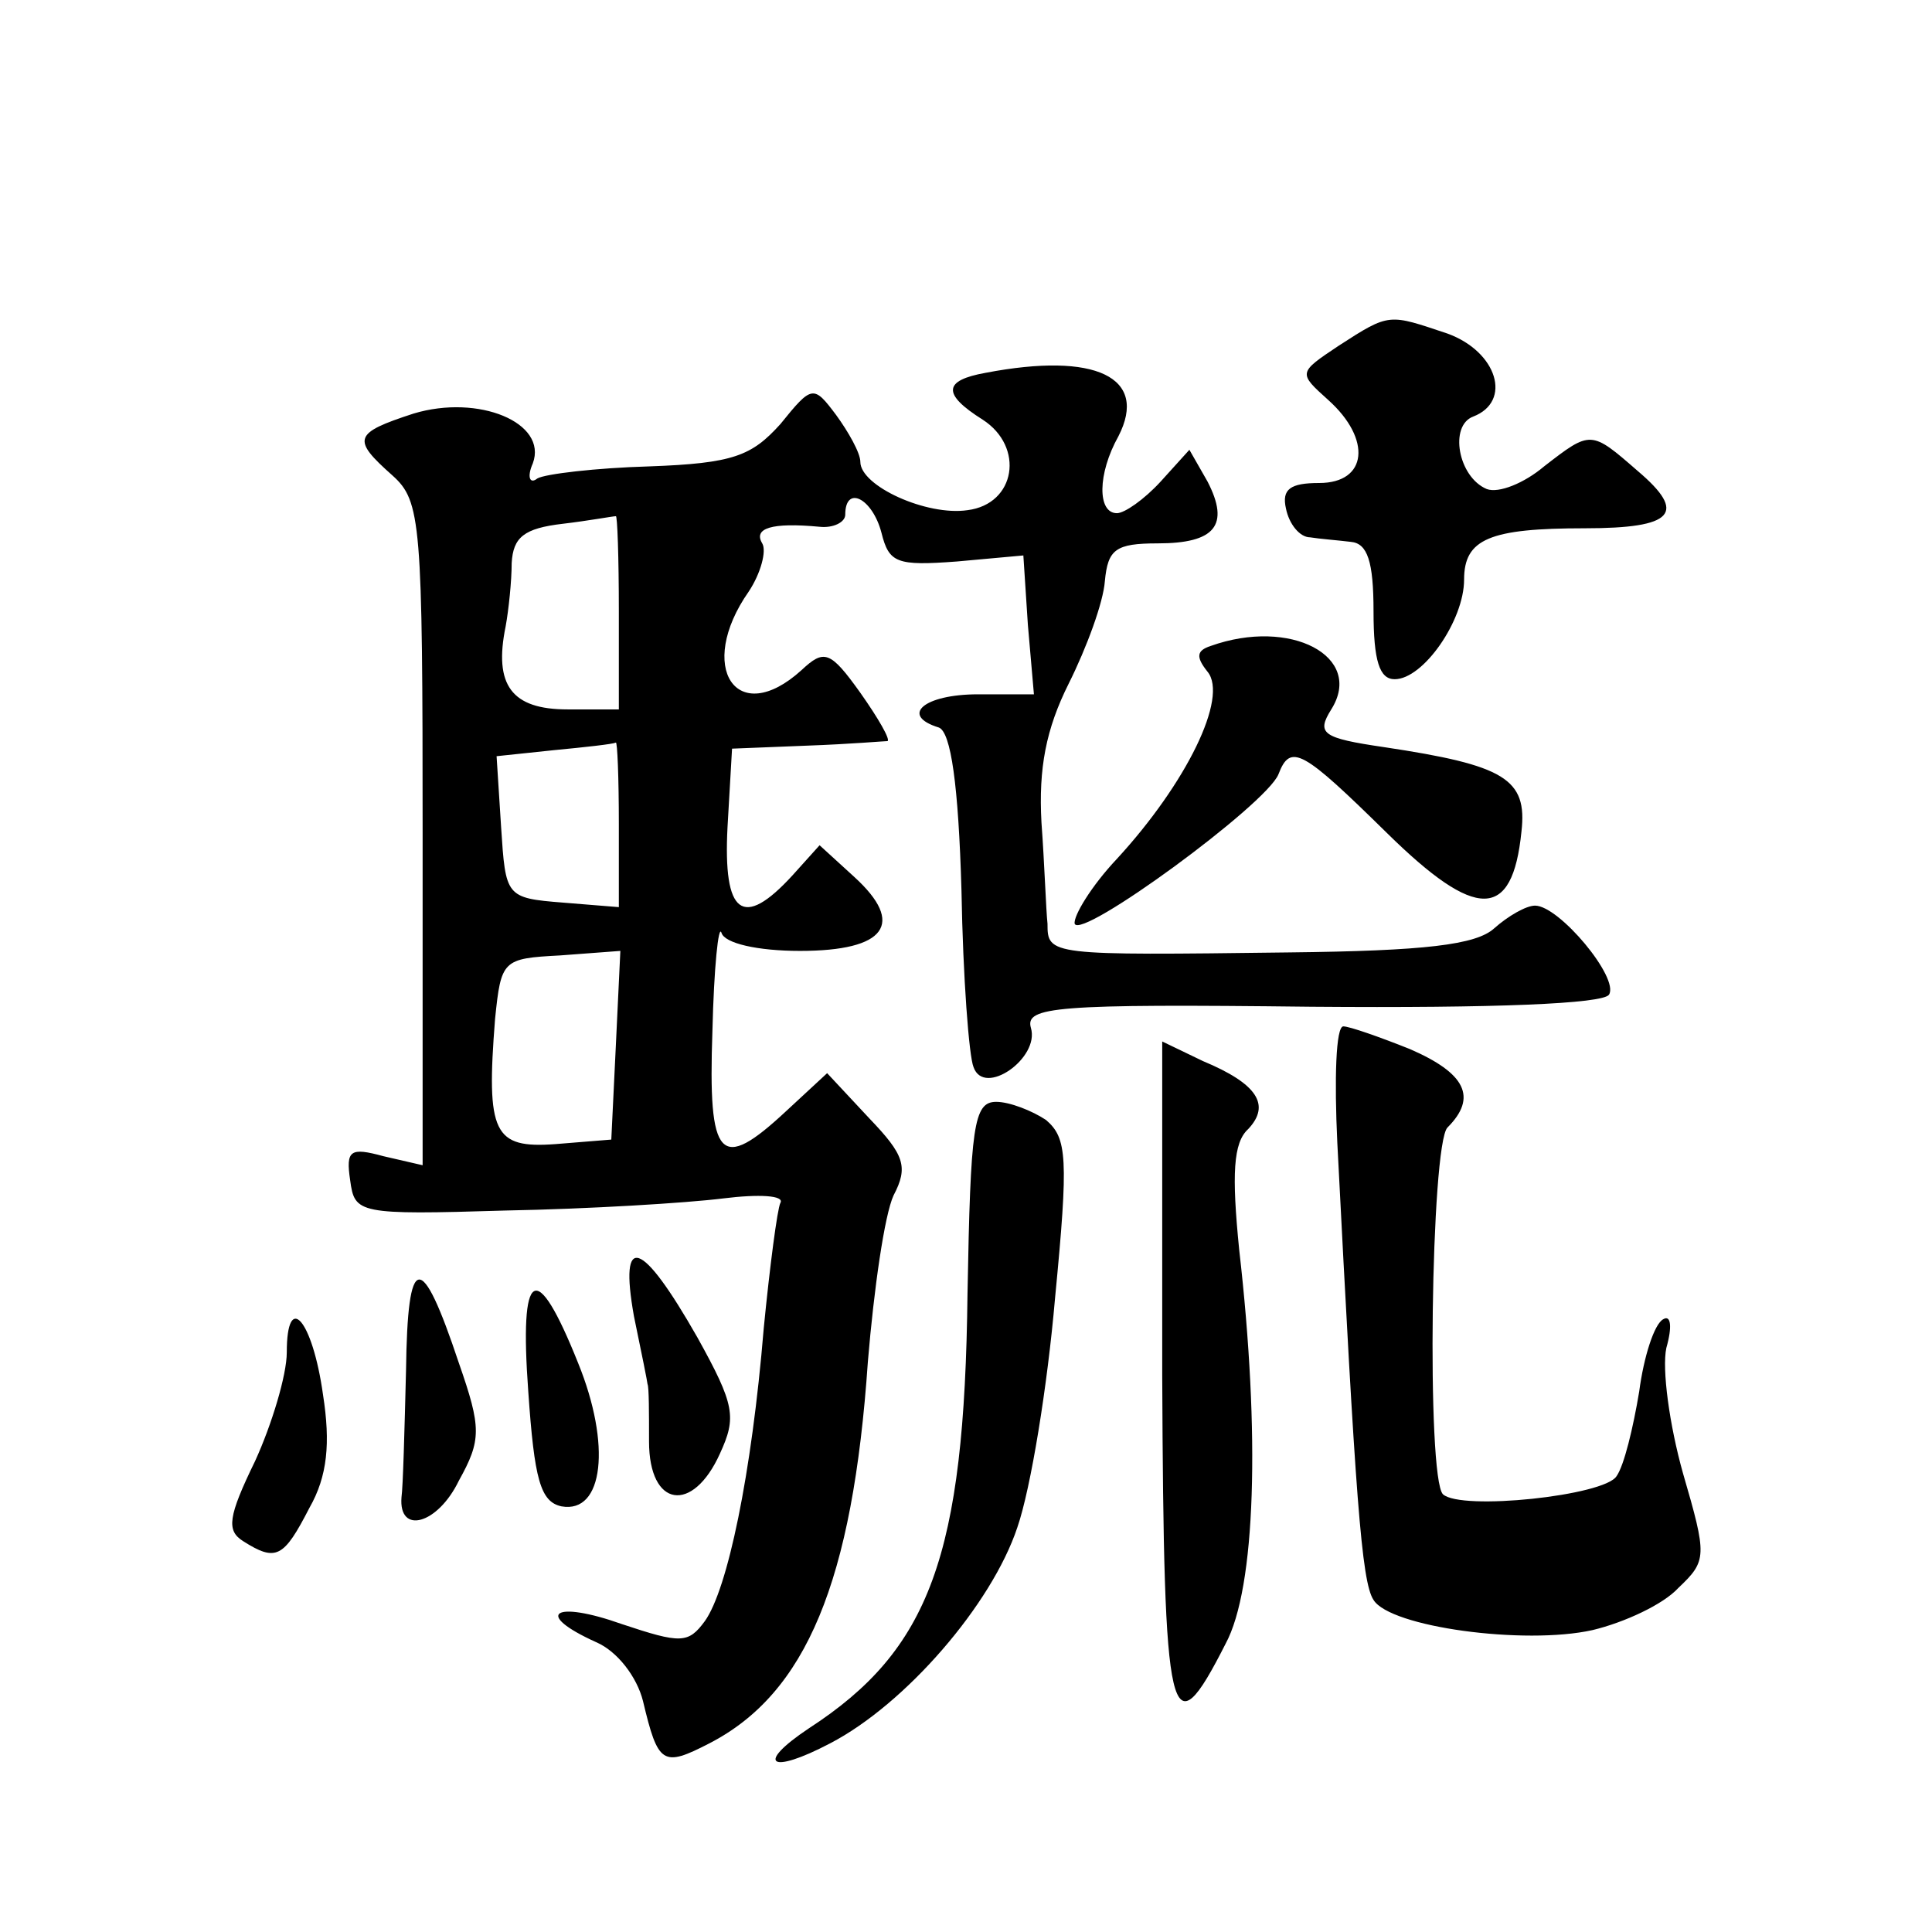 <?xml version="1.0" standalone="no"?>
<!DOCTYPE svg PUBLIC "-//W3C//DTD SVG 20010904//EN"
 "http://www.w3.org/TR/2001/REC-SVG-20010904/DTD/svg10.dtd">
<svg version="1.0" xmlns="http://www.w3.org/2000/svg"
 width="128pt" height="128pt" viewBox="0 0 128 128"
 preserveAspectRatio="xMidYMid meet">
<g transform="translate(0,128) scale(0.1,-0.1)"
fill="#0" stroke="none">
<path d="M887 1051 c-27 -18 -27 -18 -7 -36 29 -26 26 -55 -6 -55 -19 0 -25 -4
-22 -17 2 -10 9 -19 16 -19 6 -1 19 -2 27 -3 11 -1 15 -13 15 -46 0 -33 4 -45 14
-45 19 0 46 39 46 66 0 27 17 34 80 34 59 0 68 10 35 38 -31 27 -31 27 -62 3 -13
-11 -30 -18 -38 -15 -19 8 -25 42 -9 48 26 10 16 43 -17 55 -39 13 -38 14 -72 -8z
M653 1033 c-28 -5 -29 -14 -2 -31 28 -18 22 -56 -10 -60 -27 -4 -71 16 -71 32 0
6 -8 20 -16 31 -15 20 -16 20 -37 -6 -19 -21 -31 -26 -87 -28 -35 -1 -69 -5 -74
-8 -5 -4 -7 1 -3 10 10 27 -36 46 -79 33 -40 -13 -41 -17 -14 -41 19 -17 20 -31
20 -238 l0 -219 -26 6 c-22 6 -25 4 -22 -16 3 -22 5 -23 103 -20 55 1 120 5 144
8 24 3 41 2 38 -3 -2 -4 -7 -42 -11 -83 -8 -97 -24 -173 -39 -194 -11 -15 -16 -15
-55 -2 -45 16 -59 7 -17 -12 14 -6 27 -23 31 -39 10 -42 13 -44 44 -28 64 33 95
107 105 253 4 48 11 97 17 110 10 19 7 27 -16 51 l-28 30 -27 -25 c-44 -41 -52
-33 -49 53 1 42 4 71 6 65 2 -7 24 -12 52 -12 57 0 70 18 36 49 l-23 21 -18 -20
c-33 -36 -46 -26 -43 32 l3 52 50 2 c28 1 51 3 53 3 2 1 -6 15 -18 32 -20 28 -24
29 -39 15 -43 -39 -70 2 -35 52 8 12 12 27 9 32 -6 10 6 14 38 11 9 -1 17 3 17
8 0 20 18 11 24 -12 5 -20 10 -22 50 -19 l44 4 3 -46 4 -46 -37 0 c-36 0 -52 -14
-26 -22 8 -3 13 -38 15 -108 1 -58 5 -110 8 -117 7 -20 44 6 38 26 -4 14 16 16
186 14 122 -1 193 2 197 8 7 11 -33 59 -49 59 -6 0 -18 -7 -27 -15 -12 -11 -46
-15 -136 -16 -159 -2 -160 -2 -160 19 -1 9 -2 40 -4 67 -2 36 3 62 18 92 12 24
23 54 24 68 2 21 7 25 35 25 38 0 48 12 33 41 l-12 21 -19 -21 c-11 -12 -24 -21
-29 -21 -13 0 -13 26 1 51 20 39 -15 56 -88 42z m-243 -158 l0 -65 -34 0 c-37 0
-49 16 -41 55 2 11 4 30 4 42 1 17 8 23 34 26 17 2 33 5 35 5 1 1 2 -27 2 -63z
m0 -141 l0 -55 -37 3 c-38 3 -38 4 -41 50 l-3 47 38 4 c21 2 39 4 41 5 1 1 2 -23
2 -54z m-2 -147 l-3 -62 -37 -3 c-41 -3 -46 7 -40 83 4 39 5 40 43 42 l40 3 -3
-63z M802 852 c-9 -3 -10 -7 -2 -17 14 -17 -14 -74 -60 -124 -17 -18 -29 -38 -28
-43 4 -11 127 79 135 99 8 21 16 16 72 -39 59 -58 83 -58 89 1 4 35 -11 44 -91
56 -41 6 -45 9 -35 25 22 35 -27 61 -80 42z M886 523 c12 -234 16 -291 24 -303
11 -18 100 -30 145 -20 21 5 47 17 57 28 19 18 19 21 3 76 -9 32 -14 69 -11 83
4 14 3 22 -2 19 -6 -3 -13 -25 -16 -48 -4 -24 -10 -49 -15 -56 -8 -13 -103 -23
-115 -12 -11 11 -8 232 3 243 20 20 12 36 -25 52 -20 8 -40 15 -44 15 -5 0 -6 -35
-4 -77z M770 369 c1 -233 5 -251 42 -178 20 37 23 139 9 261 -5 50 -4 71 6 80 15
16 6 30 -30 45 l-27 13 0 -221z M641 423 c-2 -174 -25 -236 -105 -288 -36 -24 -26
-31 14 -10 50 26 107 92 124 143 9 26 20 94 25 152 9 93 8 106 -6 118 -9 6 -24
12 -33 12 -15 0 -17 -16 -19 -127z M420 408 c5 -24 9 -44 9 -45 1 -2 1 -19 1 -38
0 -44 29 -48 47 -8 11 24 10 32 -15 77 -37 65 -52 70 -42 14z M269 372 c-1 -40
-2 -77 -3 -84 -2 -25 24 -18 38 11 15 27 15 35 0 78 -25 75 -34 74 -35 -5z M350
358 c4 -58 8 -73 22 -76 28 -5 33 41 11 95 -28 70 -39 63 -33 -19z M190 384 c0
-15 -10 -48 -21 -72 -18 -37 -19 -46 -8 -53 22 -14 27 -11 44 22 12 21 14 43 9
75 -7 50 -24 69 -24 28z"/>
</g>
</svg>
